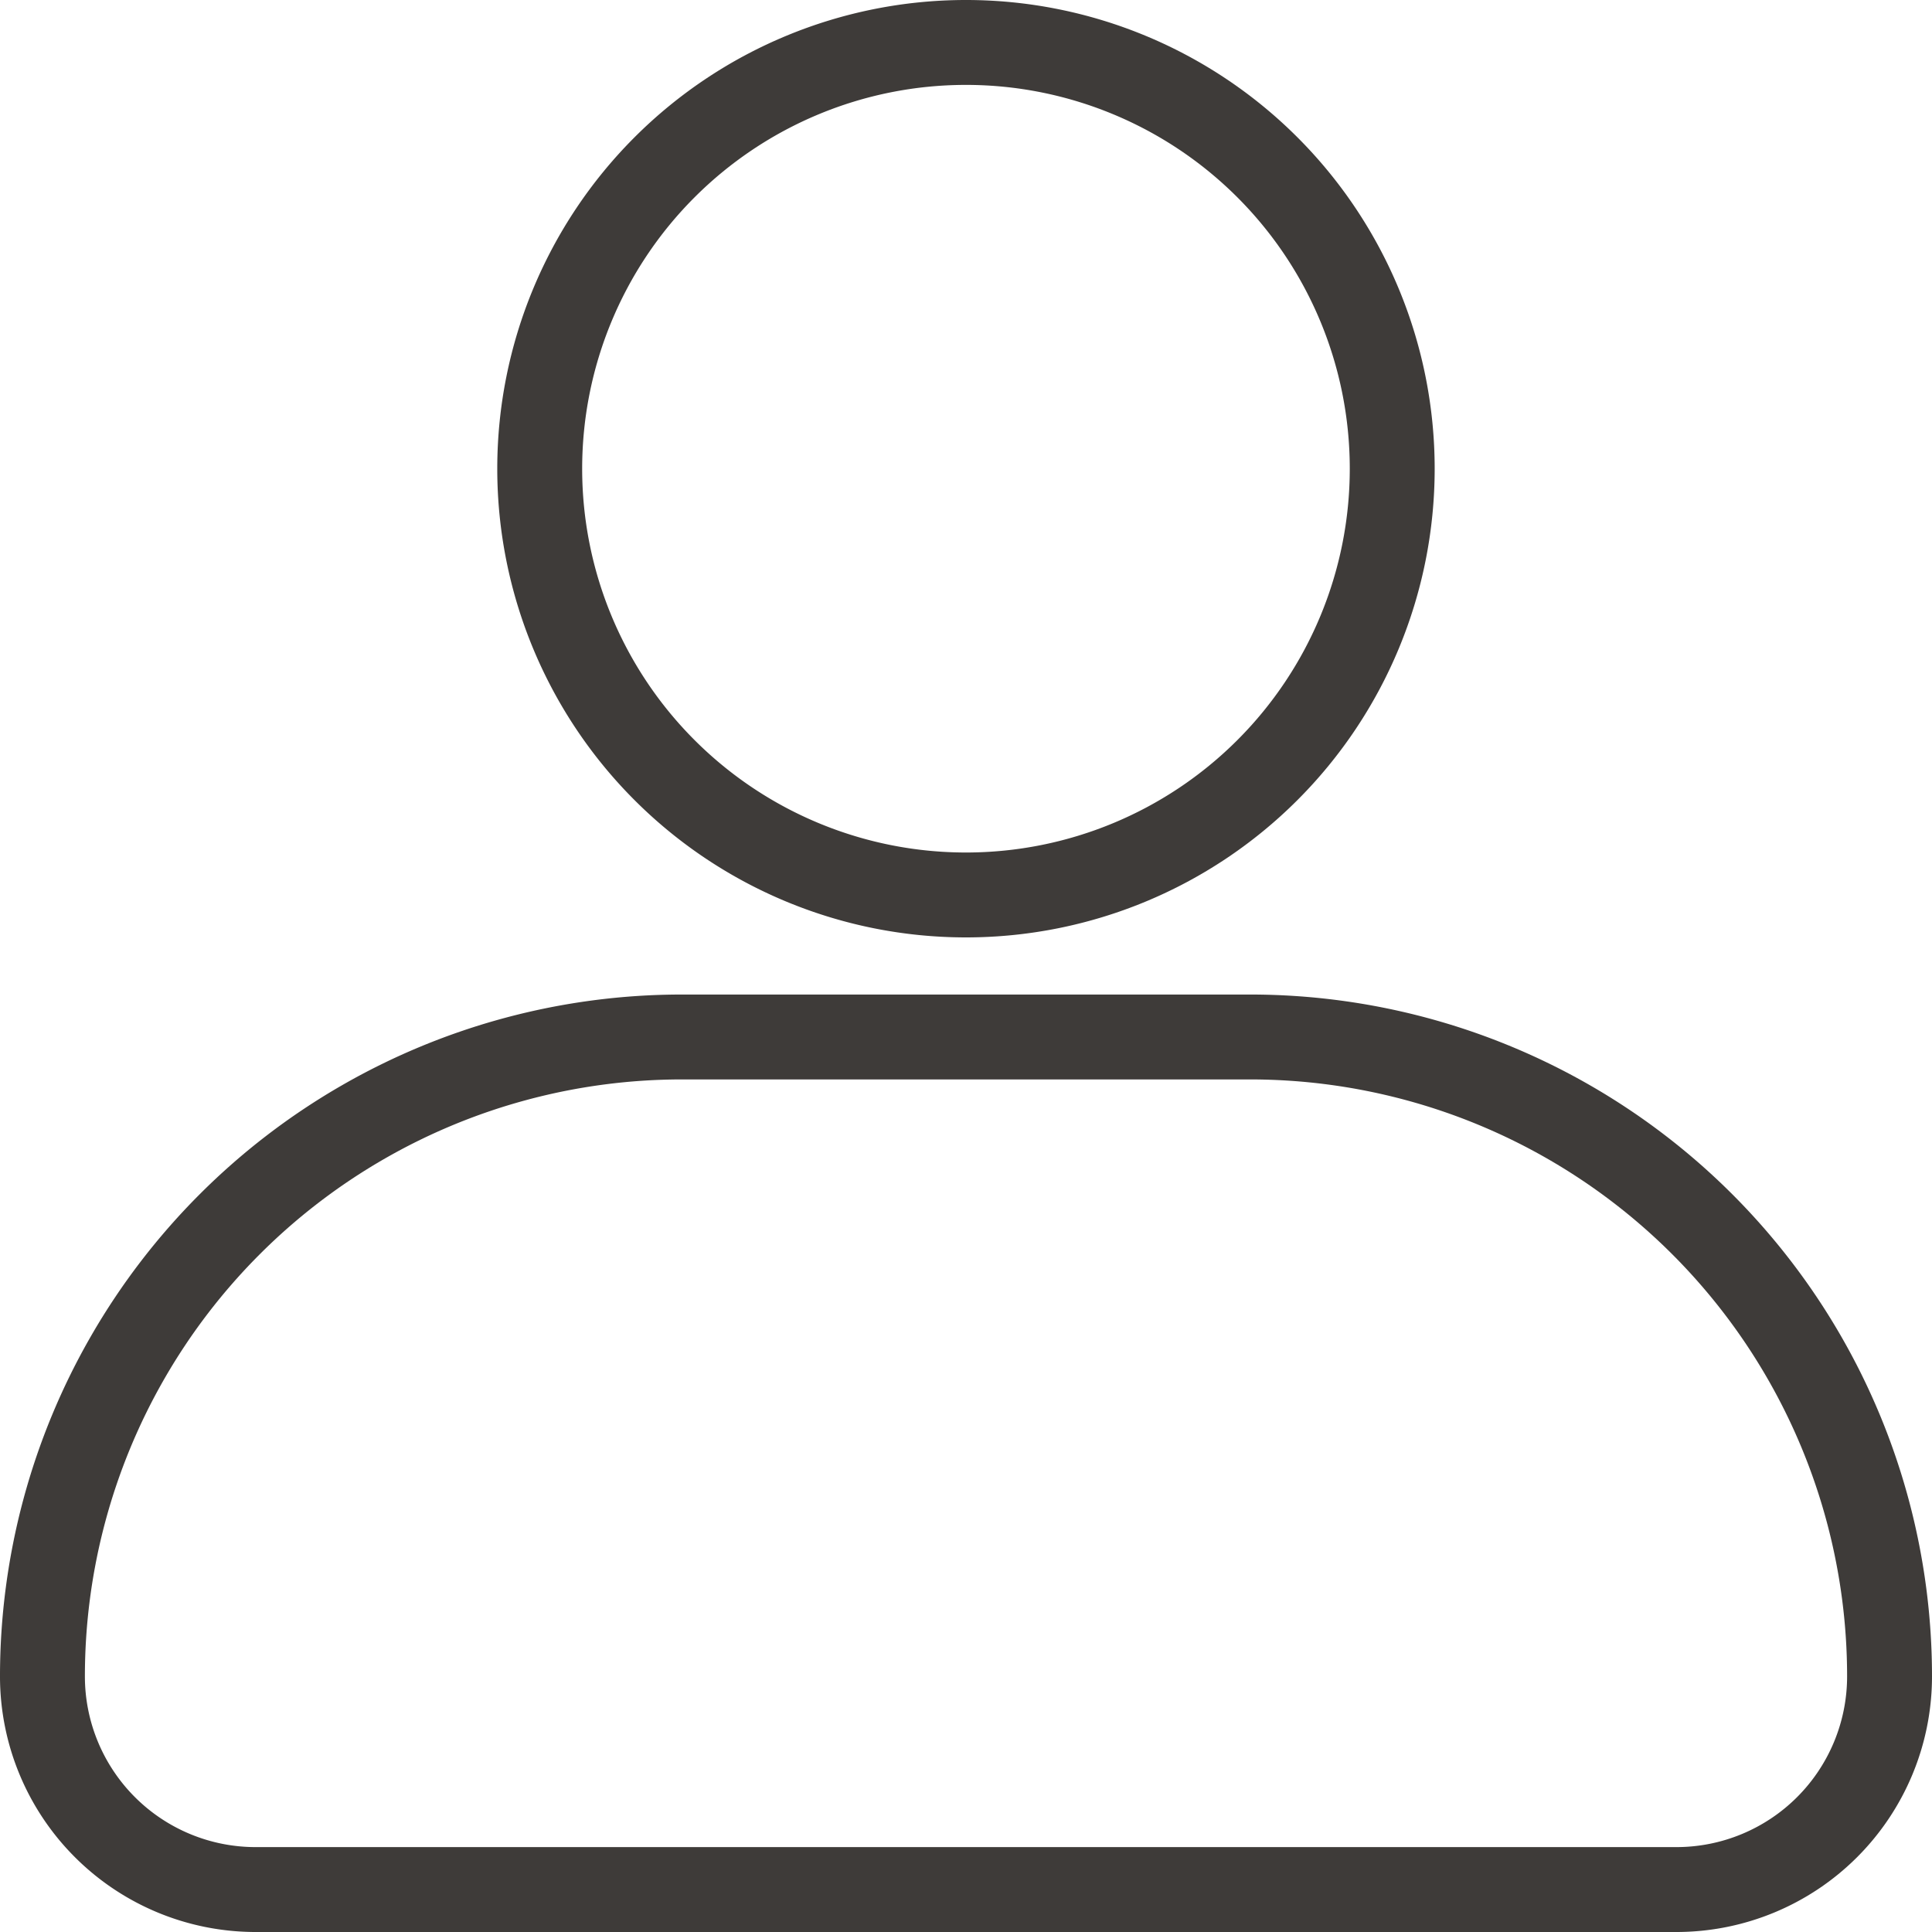 <svg xmlns="http://www.w3.org/2000/svg" width="31.859" height="31.859" viewBox="0 0 31.859 31.859">
  <path id="Path_1190" data-name="Path 1190" d="M11.2,10.029a7.029,7.029,0,1,1,7.029,7.029A7.029,7.029,0,0,1,11.2,10.029Zm18.744,23.43H6.515A3.515,3.515,0,0,1,3,29.945,10.544,10.544,0,0,1,13.544,19.4h9.372A10.544,10.544,0,0,1,33.459,29.945,3.515,3.515,0,0,1,29.945,33.459Z" transform="translate(-2.3 -2.3)" fill="none" stroke="#3e3b39" stroke-width="1.4"/>
</svg>
